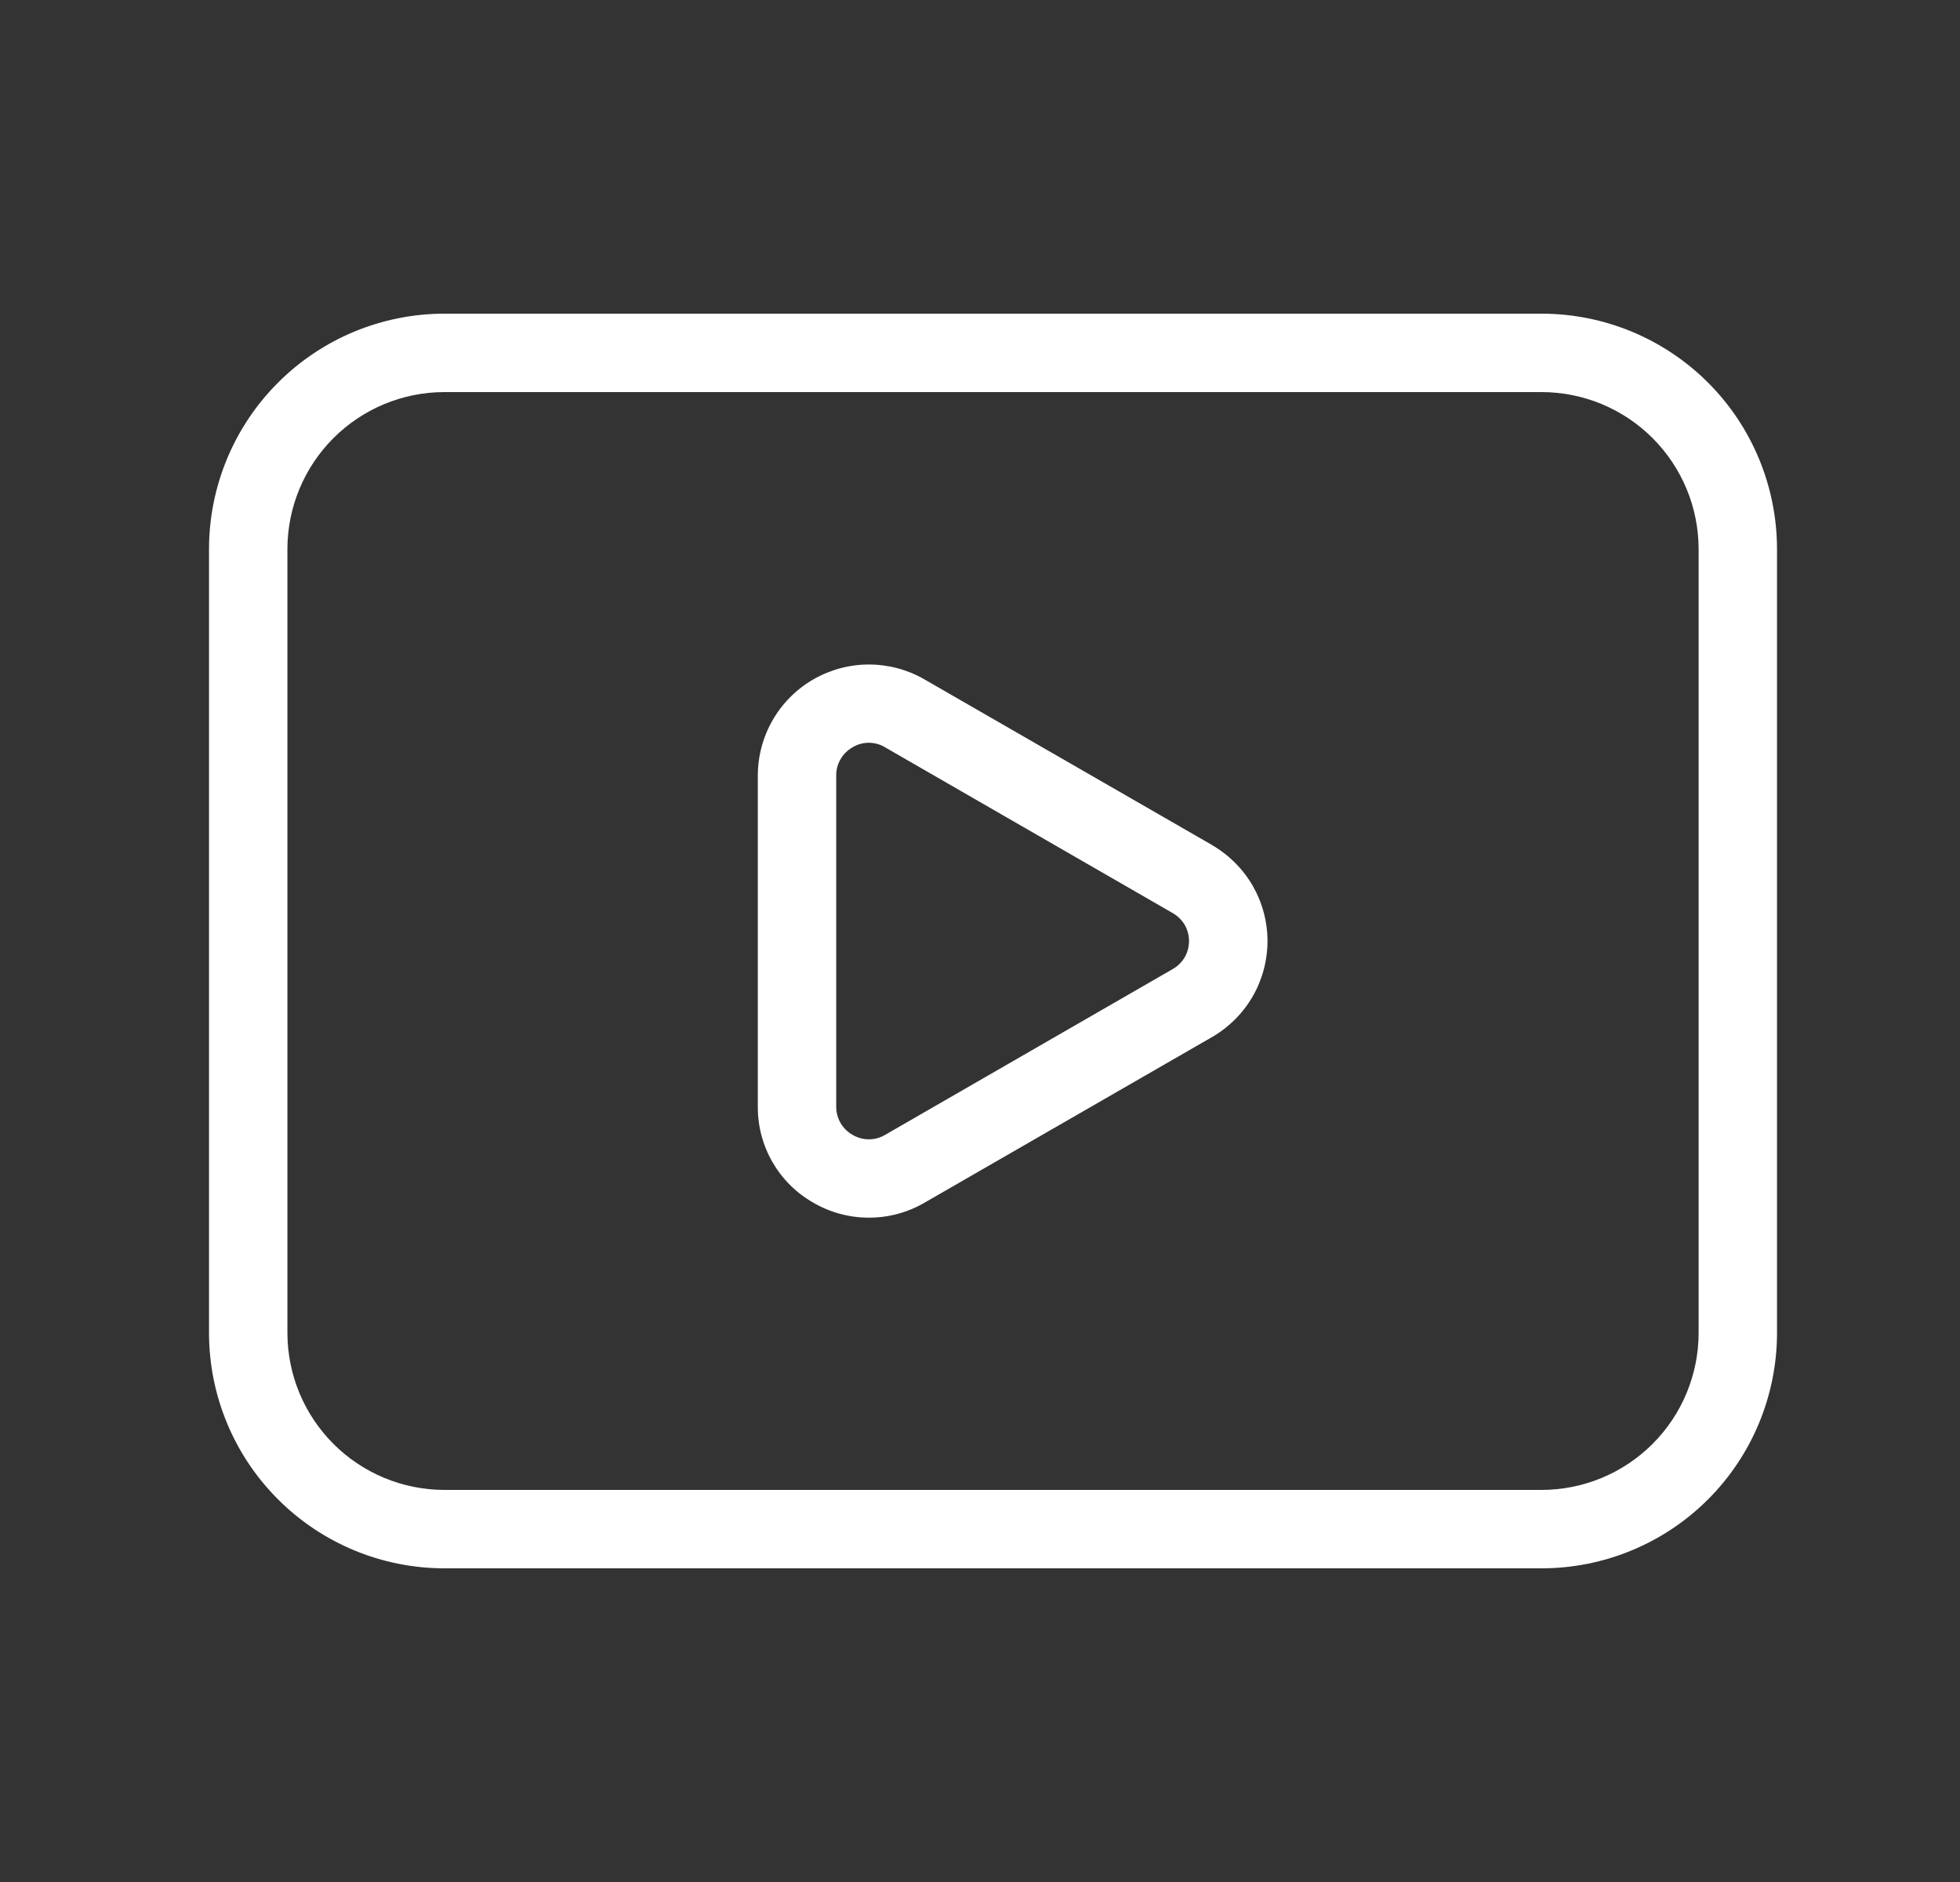 <?xml version="1.0" encoding="UTF-8"?> <svg xmlns="http://www.w3.org/2000/svg" width="25" height="24" viewBox="0 0 25 24" fill="none"><rect x="0" y="0" width="25" height="24" fill="#333333" stroke="none"/><path d="M15.458 10.775L11.79 8.663C11.575 8.539 11.331 8.474 11.082 8.474C10.834 8.474 10.589 8.54 10.374 8.664C10.159 8.788 9.98 8.967 9.856 9.182C9.732 9.397 9.666 9.642 9.666 9.89V14.112C9.663 14.618 9.933 15.086 10.372 15.336C10.587 15.462 10.832 15.528 11.081 15.528C11.331 15.529 11.575 15.463 11.791 15.338L15.458 13.226C15.673 13.102 15.852 12.924 15.977 12.709C16.101 12.494 16.167 12.249 16.167 12.001C16.167 11.752 16.101 11.508 15.977 11.293C15.852 11.078 15.673 10.9 15.458 10.776M14.958 12.358L11.292 14.471C11.229 14.509 11.156 14.529 11.082 14.529C11.009 14.529 10.936 14.509 10.873 14.471C10.809 14.435 10.757 14.382 10.72 14.319C10.684 14.255 10.665 14.183 10.666 14.11V9.89C10.665 9.817 10.684 9.746 10.721 9.682C10.757 9.619 10.81 9.567 10.873 9.531C10.936 9.492 11.008 9.472 11.082 9.472C11.156 9.472 11.228 9.492 11.291 9.531L14.958 11.644C15.021 11.68 15.074 11.732 15.111 11.794C15.147 11.857 15.166 11.928 15.166 12.001C15.166 12.074 15.147 12.145 15.111 12.208C15.074 12.27 15.021 12.322 14.958 12.358ZM19.666 4H5.666C4.871 4.001 4.108 4.317 3.546 4.88C2.983 5.442 2.667 6.205 2.666 7V17C2.667 17.795 2.983 18.558 3.546 19.12C4.108 19.683 4.871 19.999 5.666 20H19.666C20.461 19.999 21.224 19.683 21.787 19.12C22.349 18.558 22.665 17.795 22.666 17V7C22.665 6.205 22.349 5.442 21.787 4.88C21.224 4.317 20.461 4.001 19.666 4ZM21.666 17C21.665 17.53 21.454 18.038 21.079 18.413C20.704 18.788 20.196 18.999 19.666 19H5.666C5.136 18.999 4.628 18.788 4.253 18.413C3.878 18.038 3.667 17.53 3.666 17V7C3.667 6.47 3.878 5.962 4.253 5.587C4.628 5.212 5.136 5.001 5.666 5H19.666C20.196 5.001 20.704 5.212 21.079 5.587C21.454 5.962 21.665 6.47 21.666 7V17Z" fill="white"></path></svg> 